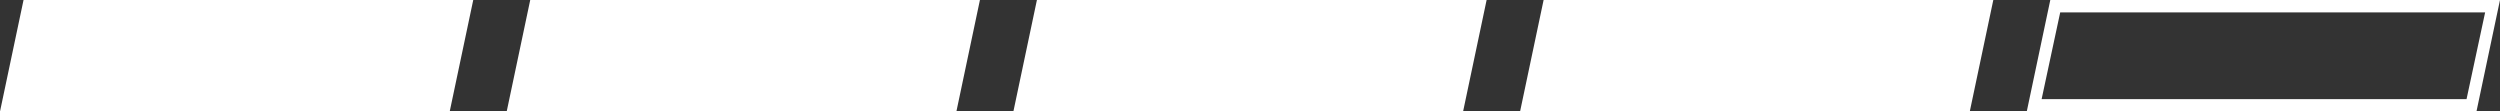 <?xml version="1.0" encoding="utf-8"?>
<!-- Generator: Adobe Illustrator 19.2.1, SVG Export Plug-In . SVG Version: 6.00 Build 0)  -->
<svg version="1.1" id="Layer_1" xmlns="http://www.w3.org/2000/svg" xmlns:xlink="http://www.w3.org/1999/xlink" x="0px" y="0px"
	 viewBox="0 0 201.8 9" style="enable-background:new 0 0 201.8 9;" xml:space="preserve">
<rect x="0" y="0" width="201.8" height="9" fill="#333333" stroke="none"/>
<style type="text/css">
	.st0{fill:#FFFFFF;}
	.st1{fill:#D8D9D8;}
	.st2{fill:#343466;}
</style>
<g>
	<g>
		<polygon class="st0" points="36.3,9 38.2,0 1.9,0 0,9 		"/>
		<polygon class="st0" points="77.2,9 79.1,0 42.8,0 40.9,9 		"/>
		<polygon class="st0" points="118.1,9 120,0 83.7,0 81.8,9 		"/>
		<polygon class="st0" points="159,9 160.9,0 124.6,0 122.7,9 		"/>
		<path class="st0" d="M200.6,1l-1.5,7h-34.3l1.5-7H200.6 M201.8,0h-36.3l-1.9,9h36.3L201.8,0L201.8,0z"/>
	</g>
</g>
</svg>
